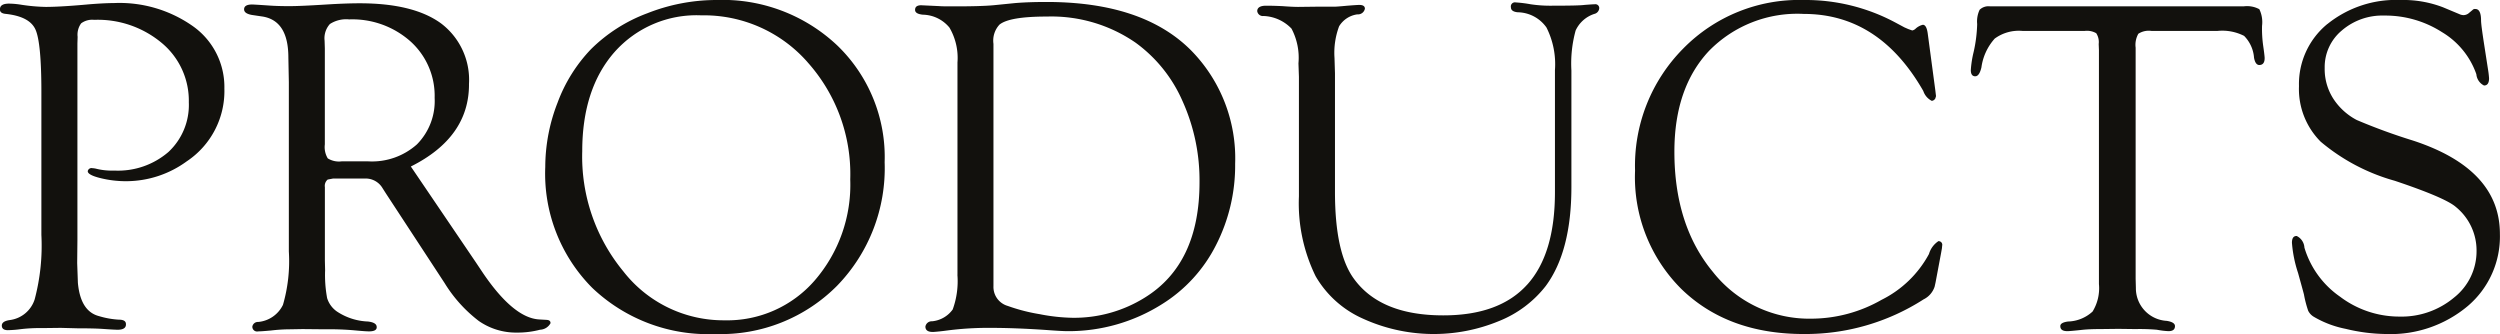 <svg xmlns="http://www.w3.org/2000/svg" width="456.124" height="60.94" viewBox="0 0 228.062 30.47">
  <defs>
    <style>
      .cls-1 {
        fill: #12110d;
        fill-rule: evenodd;
      }
    </style>
  </defs>
  <path id="PRODUCTS" class="cls-1" d="M693.019,1716.45a1.76,1.76,0,0,1,.321-1.23,1.684,1.684,0,0,1,1.179-.32,9.089,9.089,0,0,1,6.2,2.13,6.847,6.847,0,0,1,2.444,5.39,5.869,5.869,0,0,1-1.854,4.53,7.041,7.041,0,0,1-4.941,1.7,5.991,5.991,0,0,1-1.586-.15,2.052,2.052,0,0,0-.428-0.07,0.346,0.346,0,0,0-.408.26c-0.028.22,0.333,0.44,1.085,0.63a9.643,9.643,0,0,0,2.482.3,9.387,9.387,0,0,0,5.457-1.81,7.7,7.7,0,0,0,3.437-6.64,6.789,6.789,0,0,0-2.8-5.64,11.62,11.62,0,0,0-7.294-2.16c-0.573,0-1.311.04-2.213,0.11q-2.622.24-4,.24a16.375,16.375,0,0,1-2.235-.2,7.513,7.513,0,0,0-1.095-.1c-0.545,0-.824.16-0.838,0.5-0.015.27,0.172,0.41,0.558,0.44,1.432,0.16,2.328.63,2.686,1.43s0.537,2.69.537,5.7v13.03a19.09,19.09,0,0,1-.612,5.88,2.748,2.748,0,0,1-2.288,1.89c-0.473.07-.709,0.24-0.709,0.5q0,0.42.558,0.42a10.743,10.743,0,0,0,1.225-.1,14.988,14.988,0,0,1,1.912-.09l1.676-.02,1.525,0.04c1.031,0,1.776.02,2.234,0.05,0.717,0.05,1.2.08,1.44,0.08q0.795,0,.752-0.54c-0.015-.26-0.236-0.38-0.666-0.38a7.689,7.689,0,0,1-1.783-.32c-1.132-.29-1.776-1.3-1.934-3.04l-0.064-1.8L693,1735v-17.93Zm35.7,4.34a6.457,6.457,0,0,0-2.513-5.54q-2.514-1.86-7.455-1.86c-0.874,0-1.884.04-3.03,0.11q-2.385.15-3.373,0.15-1.139,0-1.912-.06-1.332-.09-1.5-0.09c-0.487,0-.73.15-0.73,0.44,0,0.26.229,0.42,0.687,0.51l1.01,0.15c1.561,0.26,2.342,1.5,2.342,3.74l0.043,2.24v15.45a14.326,14.326,0,0,1-.537,4.87,2.784,2.784,0,0,1-2.256,1.56,0.514,0.514,0,0,0-.537.42,0.434,0.434,0,0,0,.537.44c0.215,0,.6-0.03,1.16-0.08a15.314,15.314,0,0,1,1.762-.11l1.117-.02,2.062,0.02a25.771,25.771,0,0,1,2.729.1q0.966,0.09,1.267.09,0.753,0,.709-0.42-0.021-.39-0.794-0.48a5.477,5.477,0,0,1-2.858-.93,2.328,2.328,0,0,1-.87-1.21,11.575,11.575,0,0,1-.183-2.54l-0.021-.86v-6.72a0.743,0.743,0,0,1,.258-0.69l0.472-.09h2.858a1.788,1.788,0,0,1,1.676.88l0.3,0.47,5.35,8.17a12.734,12.734,0,0,0,3.126,3.47,5.942,5.942,0,0,0,3.47,1.06,8.043,8.043,0,0,0,2.116-.26,1.141,1.141,0,0,0,.956-0.59c0.014-.19-0.107-0.3-0.365-0.31l-0.688-.04c-1.547-.1-3.237-1.5-5.07-4.18l-0.688-1.03-5.929-8.74q5.305-2.655,5.306-7.49h0Zm-12.879,6.75a1.992,1.992,0,0,1-.269-1.28v-8.75l-0.022-.71a1.936,1.936,0,0,1,.485-1.52,2.737,2.737,0,0,1,1.754-.42,7.974,7.974,0,0,1,5.6,2.01,6.671,6.671,0,0,1,2.2,5.14,5.625,5.625,0,0,1-1.615,4.25,6.155,6.155,0,0,1-4.436,1.55H717.1A1.93,1.93,0,0,1,715.843,1727.54Zm29.121-13.23a14.46,14.46,0,0,0-5.113,3.27,14.123,14.123,0,0,0-3.04,4.86,16.153,16.153,0,0,0-1.128,5.88,14.758,14.758,0,0,0,4.286,11.03,15.319,15.319,0,0,0,11.226,4.21,14.942,14.942,0,0,0,11.107-4.4,15.385,15.385,0,0,0,4.34-11.27,14.13,14.13,0,0,0-4.307-10.64,15.242,15.242,0,0,0-11.033-4.16A17.2,17.2,0,0,0,744.964,1714.31Zm14.649,4.46a15.29,15.29,0,0,1,3.892,10.69,13.338,13.338,0,0,1-3.247,9.22,10.566,10.566,0,0,1-8.235,3.63,11.578,11.578,0,0,1-9.214-4.46,16.446,16.446,0,0,1-3.753-10.96q0-5.685,2.935-9.04a9.987,9.987,0,0,1,7.924-3.36A12.581,12.581,0,0,1,759.613,1718.77Zm13.668,19.39a7.532,7.532,0,0,1-.429,3.16,2.618,2.618,0,0,1-1.891,1.08,0.579,0.579,0,0,0-.6.48c0,0.35.25,0.51,0.751,0.49,0.3-.02.709-0.06,1.225-0.13a28.94,28.94,0,0,1,4-.24c1.418,0,3.087.06,5.006,0.19,0.945,0.07,1.6.11,1.977,0.11a15.956,15.956,0,0,0,8.636-2.47,13.5,13.5,0,0,0,4.9-5.35,15.936,15.936,0,0,0,1.761-7.45,14.039,14.039,0,0,0-4.017-10.34q-4.4-4.425-13.213-4.42c-1.031,0-1.977.03-2.836,0.1l-2,.2c-0.8.07-1.927,0.1-3.373,0.1-0.831,0-1.332,0-1.5-.02l-1.7-.08q-0.559,0-.559.42c0,0.25.237,0.39,0.709,0.44a3.217,3.217,0,0,1,2.428,1.18,5.471,5.471,0,0,1,.73,3.18v19.37Zm3.845-22.83c0.615-.49,2.053-0.73,4.314-0.73a13.513,13.513,0,0,1,8.09,2.38,13,13,0,0,1,4.281,5.32,17.552,17.552,0,0,1,1.556,7.42q0,7.425-4.978,10.51a12.183,12.183,0,0,1-6.61,1.85,16.8,16.8,0,0,1-2.994-.33,16.308,16.308,0,0,1-2.907-.75,1.8,1.8,0,0,1-1.309-1.8v-22.11a2.14,2.14,0,0,1,.557-1.76h0Zm48.127,23.73q-2.538,2.805-7.657,2.8c-3.814,0-6.531-1.11-8.152-3.35-1.147-1.57-1.72-4.21-1.72-7.9v-10.82l-0.043-1.41a6.92,6.92,0,0,1,.419-2.89,2.309,2.309,0,0,1,1.665-1.09,0.639,0.639,0,0,0,.688-0.52c0-.22-0.165-0.34-0.5-0.34-0.2,0-.566.03-1.095,0.07q-0.947.09-1.2,0.09h-1.633l-1.655.02c-0.3,0-.78-0.02-1.439-0.07-0.63-.03-1.125-0.04-1.482-0.04-0.545,0-.817.17-0.817,0.5a0.518,0.518,0,0,0,.58.44,3.721,3.721,0,0,1,2.546,1.15,5.7,5.7,0,0,1,.634,3.17l0.043,1.23v10.91a15.112,15.112,0,0,0,1.525,7.28,9.372,9.372,0,0,0,4.276,3.85,15.579,15.579,0,0,0,12.471.23,10.193,10.193,0,0,0,4.244-3.19q2.341-3.165,2.341-9.03v-10.63a11.346,11.346,0,0,1,.387-3.65,2.848,2.848,0,0,1,1.7-1.51,0.576,0.576,0,0,0,.451-0.5,0.349,0.349,0,0,0-.407-0.38q-0.192,0-.942.06c-0.372.05-1.358,0.07-2.957,0.07a12.163,12.163,0,0,1-1.95-.13,11.464,11.464,0,0,0-1.371-.17,0.371,0.371,0,0,0-.429.44c0,0.27.207,0.42,0.623,0.46a3.265,3.265,0,0,1,2.621,1.39,7.435,7.435,0,0,1,.773,3.89v11.12C827.79,1734.38,826.944,1737.19,825.253,1739.06Zm36.1-23.71a1.5,1.5,0,0,0-.645.34,0.628,0.628,0,0,1-.323.18l-0.365-.13-0.344-.15-0.859-.46a17.35,17.35,0,0,0-8.335-2.04,14.816,14.816,0,0,0-11,4.44,15.168,15.168,0,0,0-4.383,11.13,14.373,14.373,0,0,0,4.233,10.8q4.232,4.1,11.15,4.1a19.925,19.925,0,0,0,10.936-3.16,1.973,1.973,0,0,0,1.009-1.16l0.086-.39,0.494-2.63,0.086-.48,0.022-.24a0.33,0.33,0,0,0-.344-0.41,2.109,2.109,0,0,0-.859,1.17,9.911,9.911,0,0,1-4.323,4.18,12.958,12.958,0,0,1-6.343,1.72,11.194,11.194,0,0,1-9.043-4.26q-3.516-4.245-3.516-10.97,0-5.835,3.161-9.2a11.268,11.268,0,0,1,8.645-3.37q6.882,0,10.9,7.03a1.55,1.55,0,0,0,.774.9,0.412,0.412,0,0,0,.322-0.22l0.064-.21-0.064-.54-0.688-5.15c-0.072-.55-0.222-0.82-0.452-0.82h0Zm29.312,1.02a3.159,3.159,0,0,1,.9,1.99q0.129,0.69.516,0.66c0.315-.02.465-0.25,0.451-0.68-0.015-.22-0.058-0.56-0.129-1.05a11.085,11.085,0,0,1-.108-1.84,2.706,2.706,0,0,0-.247-1.52,2.358,2.358,0,0,0-1.43-.26H867.488a1.163,1.163,0,0,0-.957.31,2.483,2.483,0,0,0-.226,1.3,12.959,12.959,0,0,1-.322,2.55,9.5,9.5,0,0,0-.258,1.65q0,0.555.387,0.57t0.58-.81a4.937,4.937,0,0,1,1.214-2.63,3.72,3.72,0,0,1,2.524-.7h5.694a1.687,1.687,0,0,1,1.042.21,1.483,1.483,0,0,1,.225.99l0.022,0.56V1739a4.066,4.066,0,0,1-.58,2.51,3.442,3.442,0,0,1-2.235.91c-0.472.06-.709,0.2-0.709,0.42,0,0.31.216,0.46,0.646,0.46,0.144,0,.624-0.04,1.443-0.13q0.624-.06,1.528-0.06l1.679-.02,1.572,0.02a18.237,18.237,0,0,1,1.938.06,7.737,7.737,0,0,0,1.054.13c0.4,0,.6-0.15.6-0.46q0-.36-0.752-0.48a2.979,2.979,0,0,1-2.814-3l-0.022-.84v-21.08a2.056,2.056,0,0,1,.247-1.27,1.747,1.747,0,0,1,1.193-.26h6.037A4.393,4.393,0,0,1,890.669,1716.37Zm7.589-1.09a7.081,7.081,0,0,0-2.589,5.67,6.8,6.8,0,0,0,1.985,5.07,17.964,17.964,0,0,0,6.748,3.56q4.612,1.545,5.578,2.39a5.115,5.115,0,0,1,1.888,4.02,5.379,5.379,0,0,1-2.046,4.24,7.46,7.46,0,0,1-5,1.74,8.962,8.962,0,0,1-5.4-1.81,8.353,8.353,0,0,1-3.257-4.48,1.257,1.257,0,0,0-.7-1.06c-0.292-.01-0.438.19-0.438,0.62a11.475,11.475,0,0,0,.558,2.75c0.33,1.19.509,1.84,0.537,1.96a10.281,10.281,0,0,0,.387,1.49,1.315,1.315,0,0,0,.516.55,9.222,9.222,0,0,0,2.911,1.1,16.108,16.108,0,0,0,3.641.47,10.948,10.948,0,0,0,7.5-2.56,8.322,8.322,0,0,0,2.921-6.57q0-5.925-7.938-8.52a53.683,53.683,0,0,1-5.117-1.87,5.708,5.708,0,0,1-1.921-1.63,4.993,4.993,0,0,1-1.008-3.12,4.341,4.341,0,0,1,1.553-3.41,5.647,5.647,0,0,1,3.866-1.37,9.584,9.584,0,0,1,5.279,1.51,7.242,7.242,0,0,1,3.138,3.84,1.265,1.265,0,0,0,.7,1.03q0.459,0,.459-0.66a8.442,8.442,0,0,0-.107-0.88l-0.344-2.22c-0.186-1.2-.279-1.92-0.279-2.17,0-.71-0.18-1.06-0.537-1.05a0.273,0.273,0,0,0-.237.09l-0.3.25a0.777,0.777,0,0,1-.515.22,0.911,0.911,0,0,1-.387-0.09l-1.482-.62a10.146,10.146,0,0,0-3.889-.67A9.974,9.974,0,0,0,898.258,1715.28Z" transform="translate(-685.938 -1713.09)"/>
</svg>
